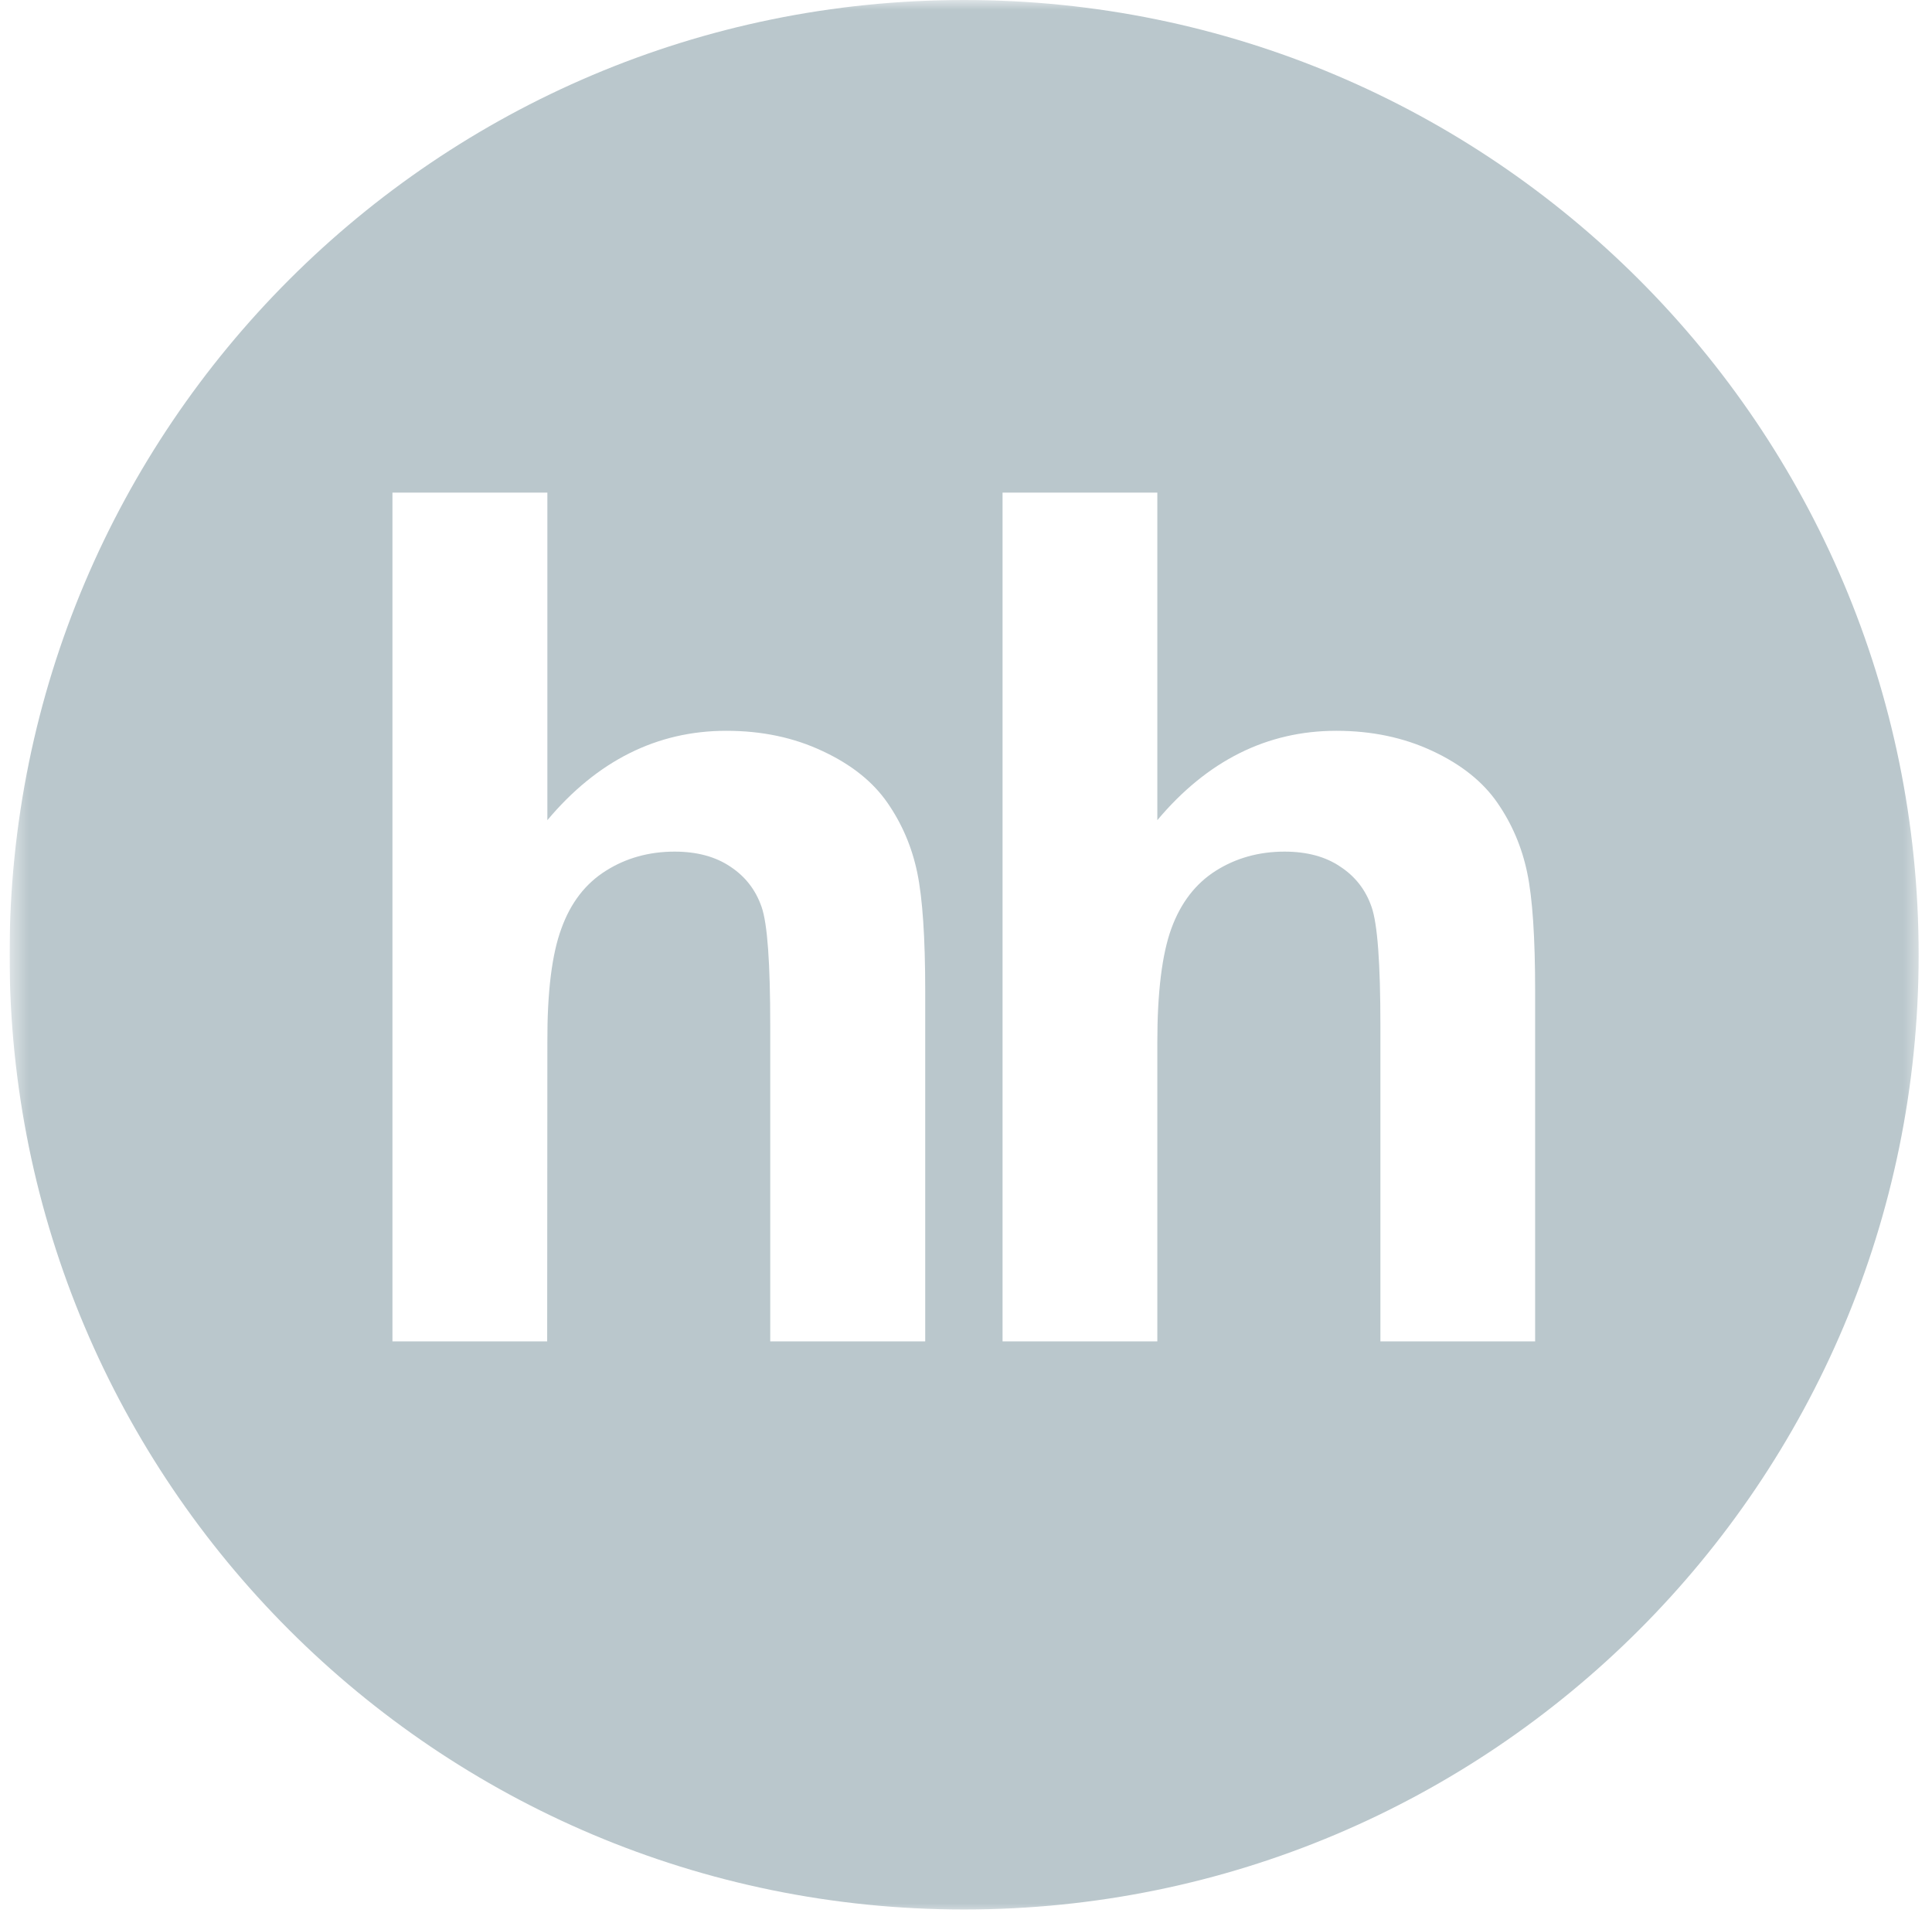 <svg width="101" height="100" viewBox="0 0 101 100" fill="none" xmlns="http://www.w3.org/2000/svg">
<g clip-path="url(#clip0_1028_161)">
<mask id="mask0_1028_161" style="mask-type:luminance" maskUnits="userSpaceOnUse" x="0" y="0" width="101" height="100">
<path d="M100.5 0H0.5V100H100.5V0Z" fill="white"/>
</mask>
<g mask="url(#mask0_1028_161)">
<path fill-rule="evenodd" clip-rule="evenodd" d="M50.401 99.807C77.959 99.807 100.302 77.479 100.302 49.904C100.302 22.346 77.959 0 50.401 0C22.846 0 0.5 22.346 0.5 49.904C0.5 77.479 22.846 99.807 50.401 99.807ZM28.615 25.748V42.869C31.222 39.763 34.346 38.198 37.968 38.198C39.835 38.198 41.509 38.553 43.006 39.261C44.511 39.962 45.636 40.865 46.394 41.961C47.158 43.064 47.674 44.276 47.951 45.609C48.228 46.936 48.368 49.002 48.368 51.804V70.112H40.266V53.623C40.266 50.352 40.122 48.278 39.812 47.398C39.503 46.512 38.964 45.816 38.186 45.302C37.407 44.775 36.434 44.513 35.264 44.513C33.922 44.513 32.716 44.853 31.671 45.516C30.603 46.187 29.832 47.19 29.348 48.533C28.852 49.873 28.605 51.856 28.615 54.478L28.605 70.112H20.516V25.748H28.615ZM60.502 25.748V42.869C63.11 39.763 66.231 38.198 69.856 38.198C71.715 38.198 73.397 38.553 74.901 39.261C76.398 39.962 77.524 40.865 78.28 41.961C79.043 43.064 79.559 44.276 79.837 45.609C80.116 46.936 80.253 49.002 80.253 51.804V70.112H72.164V53.623C72.164 50.352 72.012 48.278 71.7 47.398C71.393 46.512 70.854 45.816 70.071 45.302C69.3 44.775 68.322 44.513 67.149 44.513C65.807 44.513 64.604 44.853 63.556 45.516C62.498 46.187 61.727 47.19 61.236 48.533C60.749 49.873 60.502 51.856 60.502 54.478V70.112H52.411V25.748H60.502Z" fill="#BAC7CC"/>
</g>
</g>
<defs>
<clipPath id="clip0_1028_161">
<rect width="100" height="100" fill="white" transform="translate(0.5)"/>
</clipPath>
</defs>
</svg>
